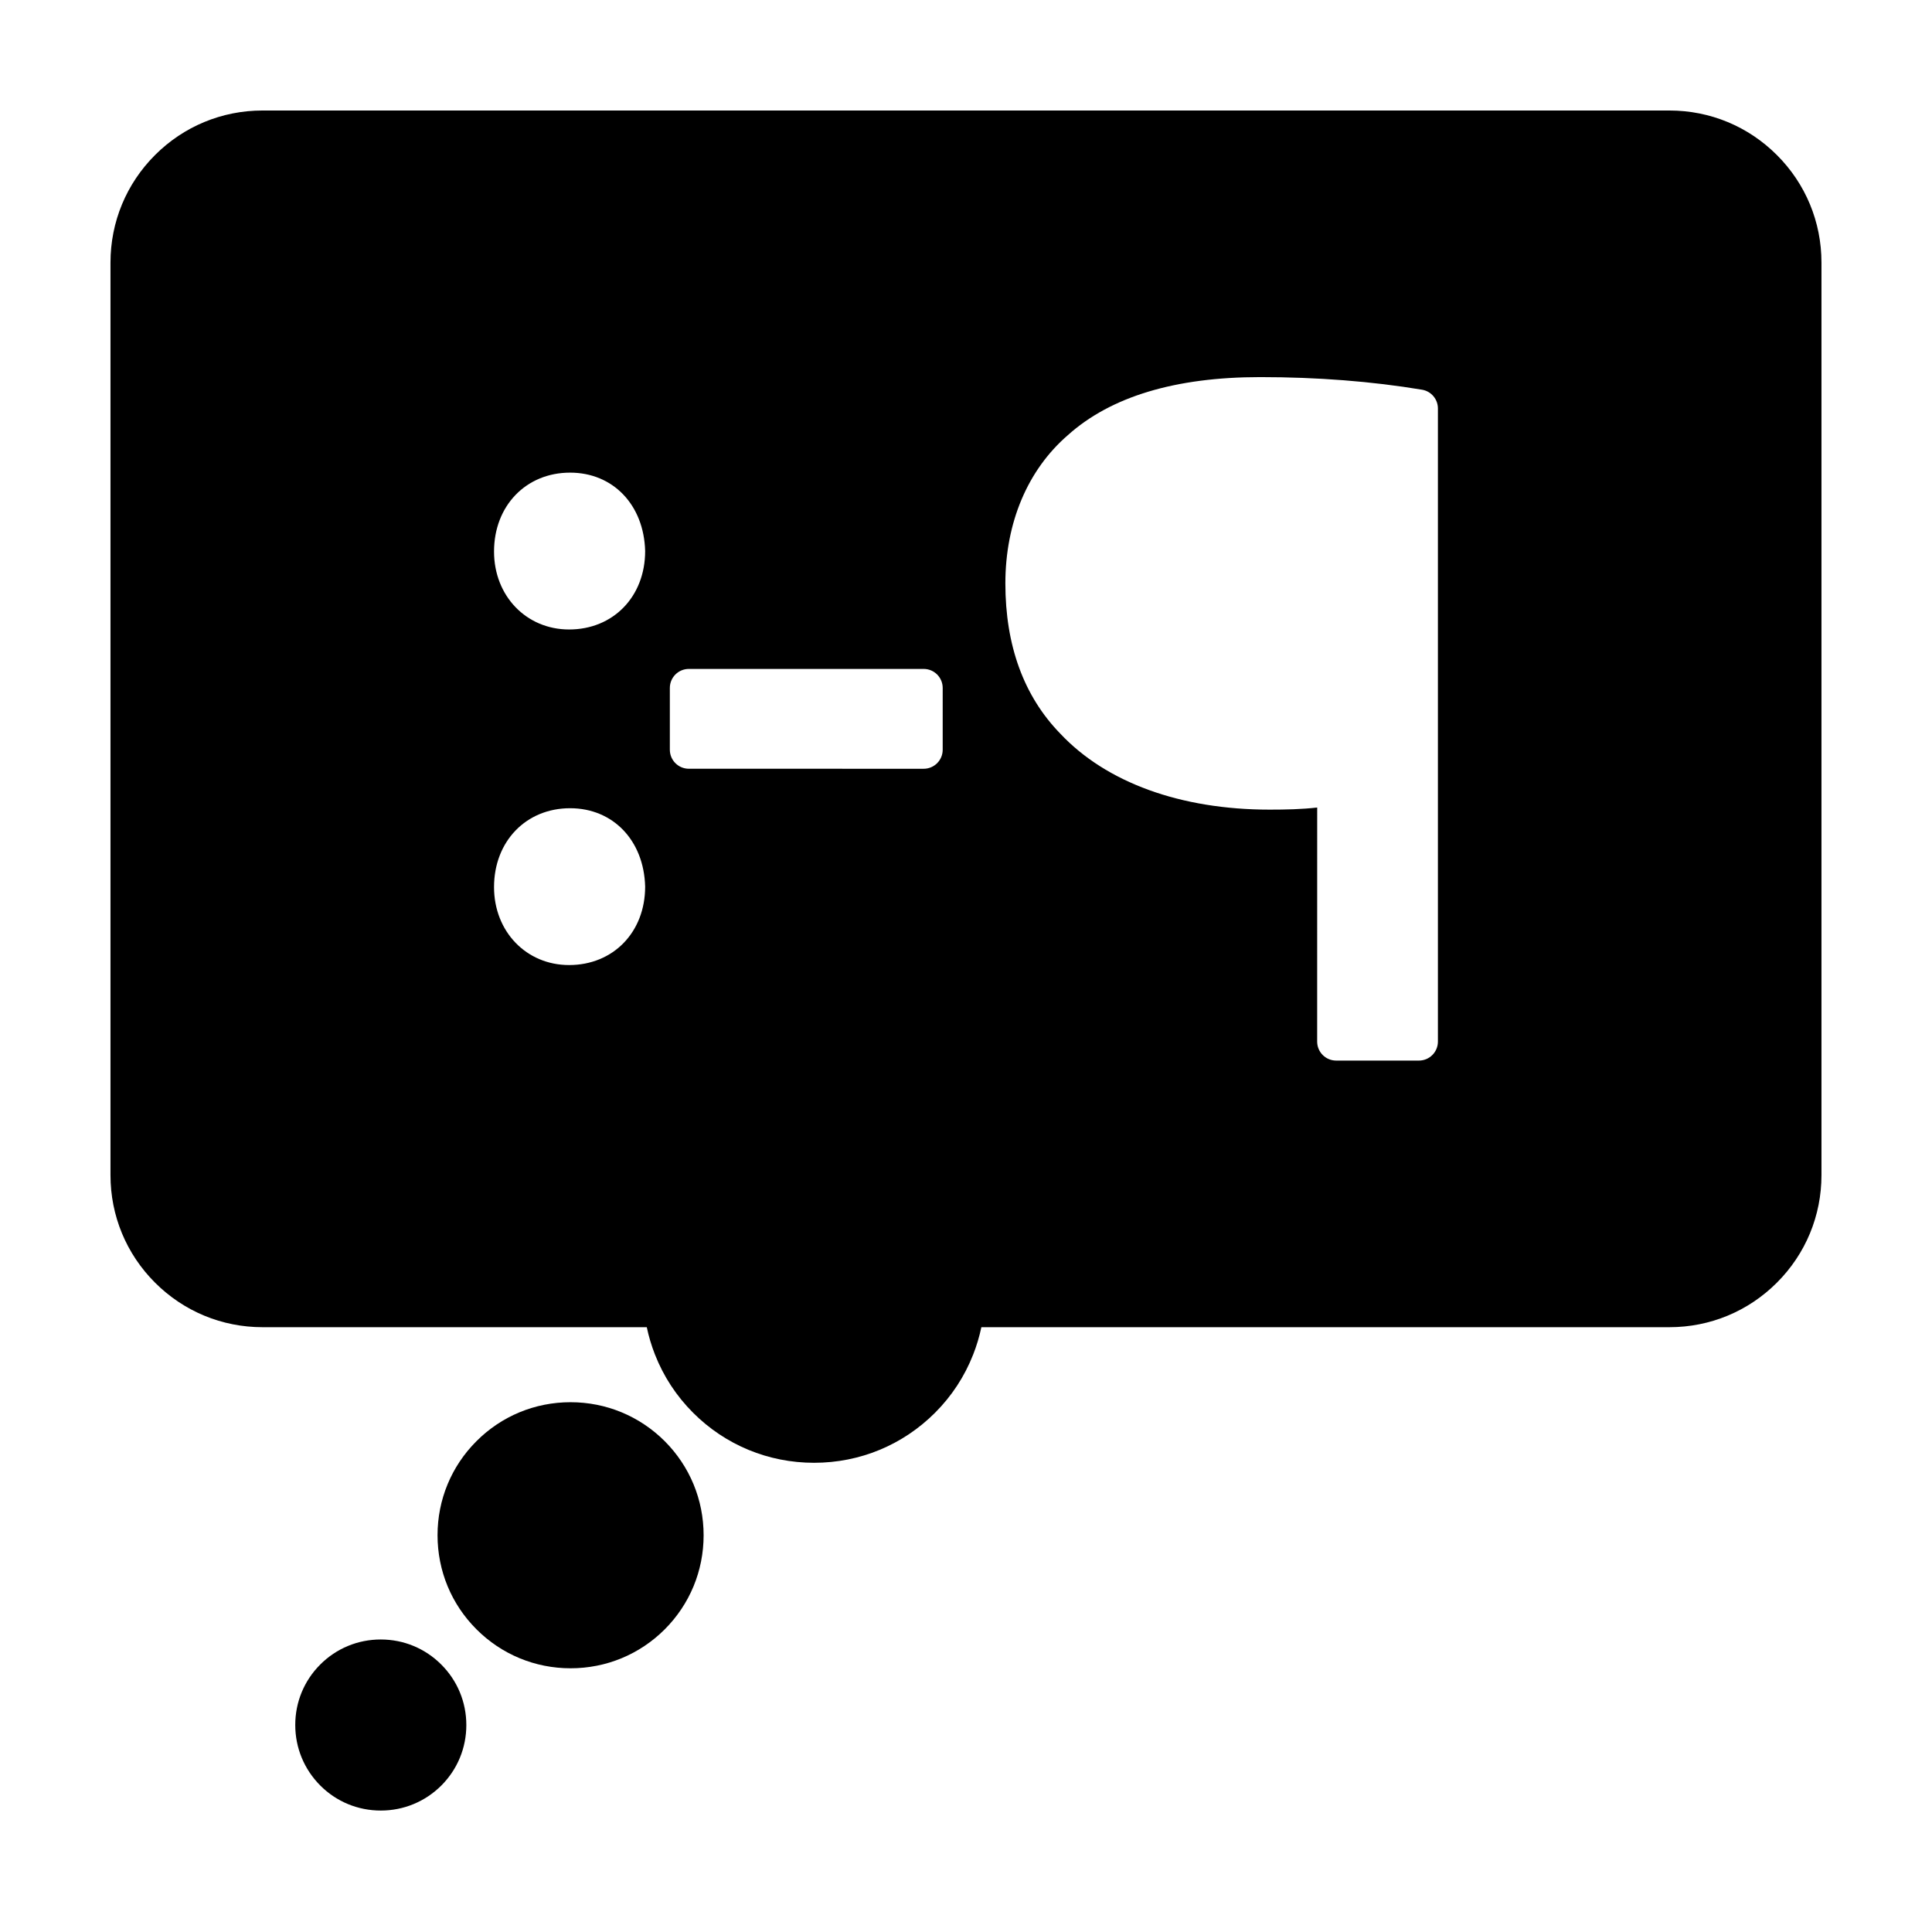 <?xml version="1.0" encoding="UTF-8"?>
<!-- Uploaded to: ICON Repo, www.iconrepo.com, Generator: ICON Repo Mixer Tools -->
<svg fill="#000000" width="800px" height="800px" version="1.1" viewBox="144 144 512 512" xmlns="http://www.w3.org/2000/svg">
 <g>
  <path d="m295.19 515.6c-9.43 0.004-18.285 3.672-24.922 10.324-6.656 6.644-10.316 15.508-10.316 24.93 0 9.426 3.668 18.289 10.324 24.934 6.648 6.648 15.504 10.324 24.934 10.324 9.426 0 18.285-3.664 24.945-10.312 6.648-6.656 10.309-15.516 10.309-24.934 0-9.422-3.656-18.273-10.312-24.945-6.672-6.652-15.531-10.32-24.961-10.32z"/>
  <path d="m244.91 578.48c-6.066 0-11.758 2.352-16.035 6.629-4.281 4.281-6.637 9.977-6.629 16.043 0.004 6.055 2.359 11.742 6.644 16.043 4.277 4.277 9.969 6.621 16.02 6.621 6.055 0 11.75-2.352 16.043-6.629 4.277-4.289 6.629-9.969 6.629-16.035 0-6.055-2.359-11.754-6.629-16.02-4.285-4.289-9.977-6.652-16.043-6.652z"/>
  <path d="m614.9 185.09c-7.613-7.613-17.734-11.805-28.496-11.805h-372.82c-10.762 0-20.883 4.191-28.5 11.805-7.613 7.617-11.805 17.738-11.805 28.5v241.83c0 10.766 4.191 20.887 11.809 28.5 7.613 7.609 17.738 11.801 28.496 11.801h101.82c0.516 2.465 1.238 4.875 2.168 7.246 2.273 5.793 5.672 10.992 10.105 15.426 8.543 8.551 19.938 13.262 32.059 13.262 12.133 0 23.512-4.715 32.062-13.262 4.43-4.43 7.824-9.621 10.102-15.426 0.934-2.371 1.648-4.781 2.172-7.246h182.33c10.762 0 20.883-4.191 28.496-11.805 7.613-7.613 11.809-17.73 11.809-28.496v-241.83c0-10.766-4.191-20.891-11.809-28.5zm-320.08 214.66c-11.34 0-19.895-8.883-19.895-20.66 0-12.113 8.48-20.902 20.152-20.902 11.391 0 19.574 8.539 19.895 20.773 0 12.102-8.48 20.789-20.152 20.789zm0-88.93c-11.34 0-19.895-8.883-19.895-20.66 0-12.113 8.48-20.906 20.152-20.906 11.391 0 19.574 8.543 19.895 20.777 0 12.098-8.48 20.789-20.152 20.789zm99.004 31.871c0 2.785-2.254 5.039-5.039 5.039l-62.23-0.004c-2.785 0-5.039-2.254-5.039-5.039v-16.375c0-2.785 2.254-5.039 5.039-5.039h62.227c2.785 0 5.039 2.254 5.043 5.039zm16.609-44.094c0.004-16.086 5.906-30.059 16.539-39.258 11.355-10.219 28.504-15.402 50.98-15.402 15.156 0 29.59 1.125 42.898 3.34 2.422 0.402 4.211 2.508 4.211 4.969v167.78c0 2.785-2.246 5.039-5.039 5.039h-21.922c-2.793 0-5.039-2.254-5.039-5.039l0.008-62.023c-4.117 0.473-8.438 0.559-12.594 0.559-23.602 0-43.332-7.184-55.516-20.168-9.637-9.918-14.527-23.305-14.527-39.793z"/>
 </g>
</svg>